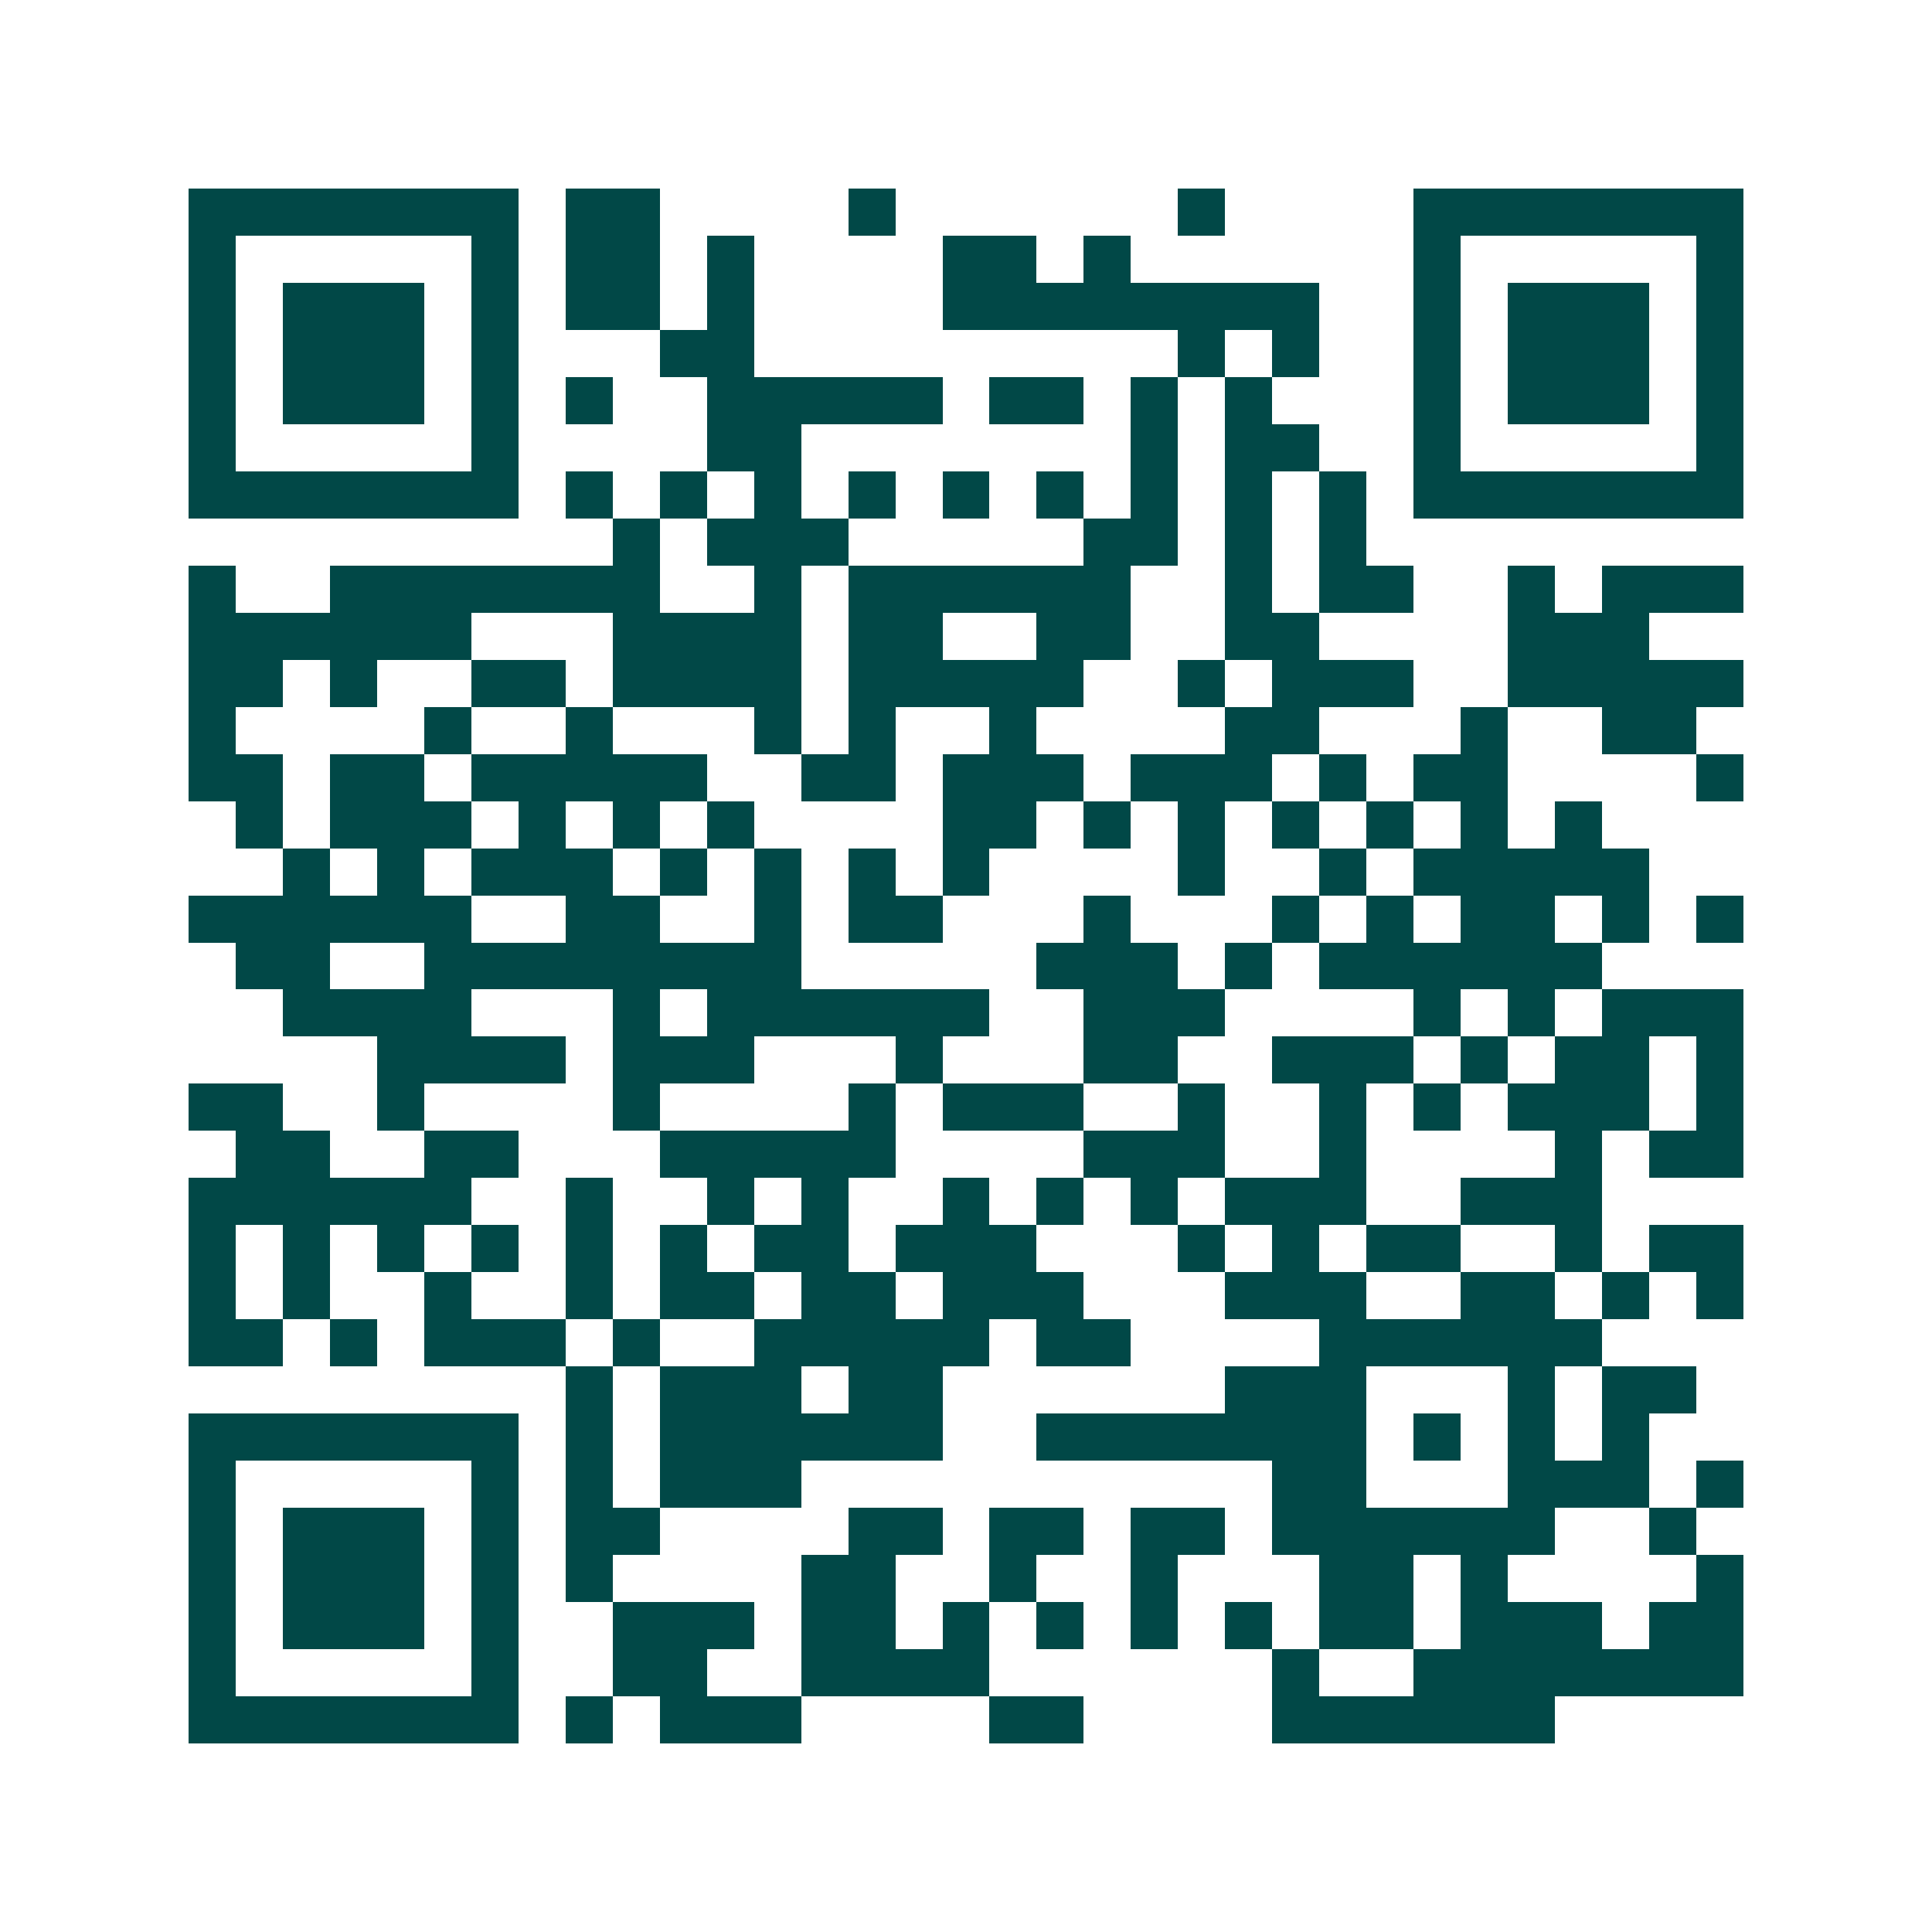 <svg xmlns="http://www.w3.org/2000/svg" width="200" height="200" viewBox="0 0 41 41" shape-rendering="crispEdges"><path fill="#ffffff" d="M0 0h41v41H0z"/><path stroke="#014847" d="M4 4.5h7m1 0h2m4 0h1m6 0h1m4 0h7M4 5.5h1m5 0h1m1 0h2m1 0h1m4 0h2m1 0h1m6 0h1m5 0h1M4 6.5h1m1 0h3m1 0h1m1 0h2m1 0h1m4 0h8m2 0h1m1 0h3m1 0h1M4 7.5h1m1 0h3m1 0h1m3 0h2m9 0h1m1 0h1m2 0h1m1 0h3m1 0h1M4 8.5h1m1 0h3m1 0h1m1 0h1m2 0h5m1 0h2m1 0h1m1 0h1m3 0h1m1 0h3m1 0h1M4 9.5h1m5 0h1m4 0h2m7 0h1m1 0h2m2 0h1m5 0h1M4 10.5h7m1 0h1m1 0h1m1 0h1m1 0h1m1 0h1m1 0h1m1 0h1m1 0h1m1 0h1m1 0h7M13 11.5h1m1 0h3m5 0h2m1 0h1m1 0h1M4 12.5h1m2 0h7m2 0h1m1 0h6m2 0h1m1 0h2m2 0h1m1 0h3M4 13.5h6m3 0h4m1 0h2m2 0h2m2 0h2m4 0h3M4 14.5h2m1 0h1m2 0h2m1 0h4m1 0h5m2 0h1m1 0h3m2 0h5M4 15.5h1m4 0h1m2 0h1m3 0h1m1 0h1m2 0h1m4 0h2m3 0h1m2 0h2M4 16.5h2m1 0h2m1 0h5m2 0h2m1 0h3m1 0h3m1 0h1m1 0h2m4 0h1M5 17.5h1m1 0h3m1 0h1m1 0h1m1 0h1m4 0h2m1 0h1m1 0h1m1 0h1m1 0h1m1 0h1m1 0h1M6 18.5h1m1 0h1m1 0h3m1 0h1m1 0h1m1 0h1m1 0h1m4 0h1m2 0h1m1 0h5M4 19.5h6m2 0h2m2 0h1m1 0h2m3 0h1m3 0h1m1 0h1m1 0h2m1 0h1m1 0h1M5 20.5h2m2 0h8m5 0h3m1 0h1m1 0h6M6 21.5h4m3 0h1m1 0h6m2 0h3m4 0h1m1 0h1m1 0h3M8 22.5h4m1 0h3m3 0h1m3 0h2m2 0h3m1 0h1m1 0h2m1 0h1M4 23.5h2m2 0h1m4 0h1m4 0h1m1 0h3m2 0h1m2 0h1m1 0h1m1 0h3m1 0h1M5 24.5h2m2 0h2m3 0h5m4 0h3m2 0h1m4 0h1m1 0h2M4 25.5h6m2 0h1m2 0h1m1 0h1m2 0h1m1 0h1m1 0h1m1 0h3m2 0h3M4 26.5h1m1 0h1m1 0h1m1 0h1m1 0h1m1 0h1m1 0h2m1 0h3m3 0h1m1 0h1m1 0h2m2 0h1m1 0h2M4 27.5h1m1 0h1m2 0h1m2 0h1m1 0h2m1 0h2m1 0h3m3 0h3m2 0h2m1 0h1m1 0h1M4 28.5h2m1 0h1m1 0h3m1 0h1m2 0h5m1 0h2m4 0h6M12 29.5h1m1 0h3m1 0h2m6 0h3m3 0h1m1 0h2M4 30.5h7m1 0h1m1 0h6m2 0h7m1 0h1m1 0h1m1 0h1M4 31.5h1m5 0h1m1 0h1m1 0h3m10 0h2m3 0h3m1 0h1M4 32.5h1m1 0h3m1 0h1m1 0h2m4 0h2m1 0h2m1 0h2m1 0h6m2 0h1M4 33.5h1m1 0h3m1 0h1m1 0h1m4 0h2m2 0h1m2 0h1m3 0h2m1 0h1m4 0h1M4 34.5h1m1 0h3m1 0h1m2 0h3m1 0h2m1 0h1m1 0h1m1 0h1m1 0h1m1 0h2m1 0h3m1 0h2M4 35.5h1m5 0h1m2 0h2m2 0h4m6 0h1m2 0h7M4 36.5h7m1 0h1m1 0h3m4 0h2m4 0h6"/></svg>
